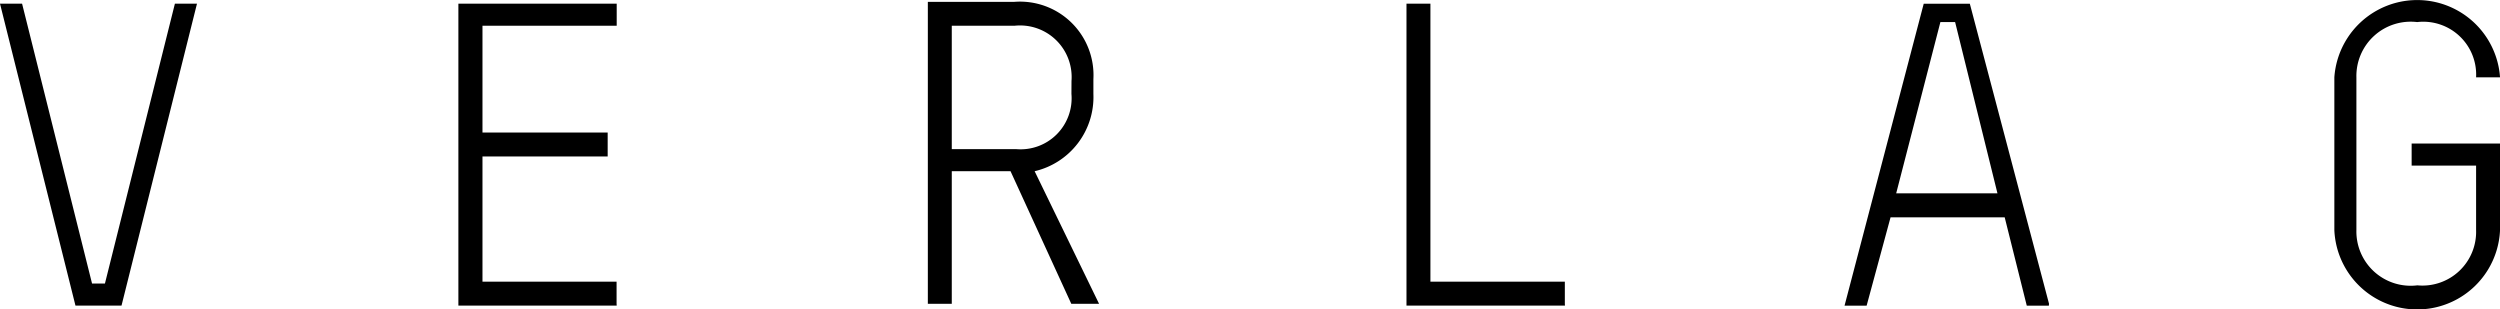 <svg xmlns="http://www.w3.org/2000/svg" width="80.833" height="10" viewBox="0 0 80.833 10">
  <path id="Verlag" d="M83.833,13.24v-2.8H80.976v.714H83.06V13.24a1.736,1.736,0,0,1-1.9,1.786A1.755,1.755,0,0,1,79.19,13.24V8.3a1.755,1.755,0,0,1,1.964-1.786A1.71,1.71,0,0,1,83.06,8.3h.774a2.685,2.685,0,0,0-5.357,0v4.94a2.681,2.681,0,0,0,5.357,0m-16.25-1.19H64.31l1.429-5.536h.476Zm1.667,3.571-2.56-9.7H65.2l-2.56,9.762h.714l.774-2.857h3.69l.714,2.857h.714Zm-15.655,0v-.714H49.25V5.919h-.774v9.762H53.6ZM37.643,8.836a1.65,1.65,0,0,1-1.786,1.786H33.774V6.633H35.8a1.668,1.668,0,0,1,1.845,1.786Zm.893,6.786-2.083-4.286a2.462,2.462,0,0,0,1.9-2.5V8.36a2.377,2.377,0,0,0-2.56-2.5H33v9.762h.774V11.336h1.9l1.964,4.286Zm-15.6,0v-.714H18.6V10.86h4.048v-.774H18.6V6.633H22.94V5.919H17.821v9.762H22.94ZM8.655,5.919,6.393,14.967H5.976L3.714,5.919H3l2.44,9.762H6.929l2.44-9.762Z" transform="translate(-3 -5.8)"/>
</svg>
